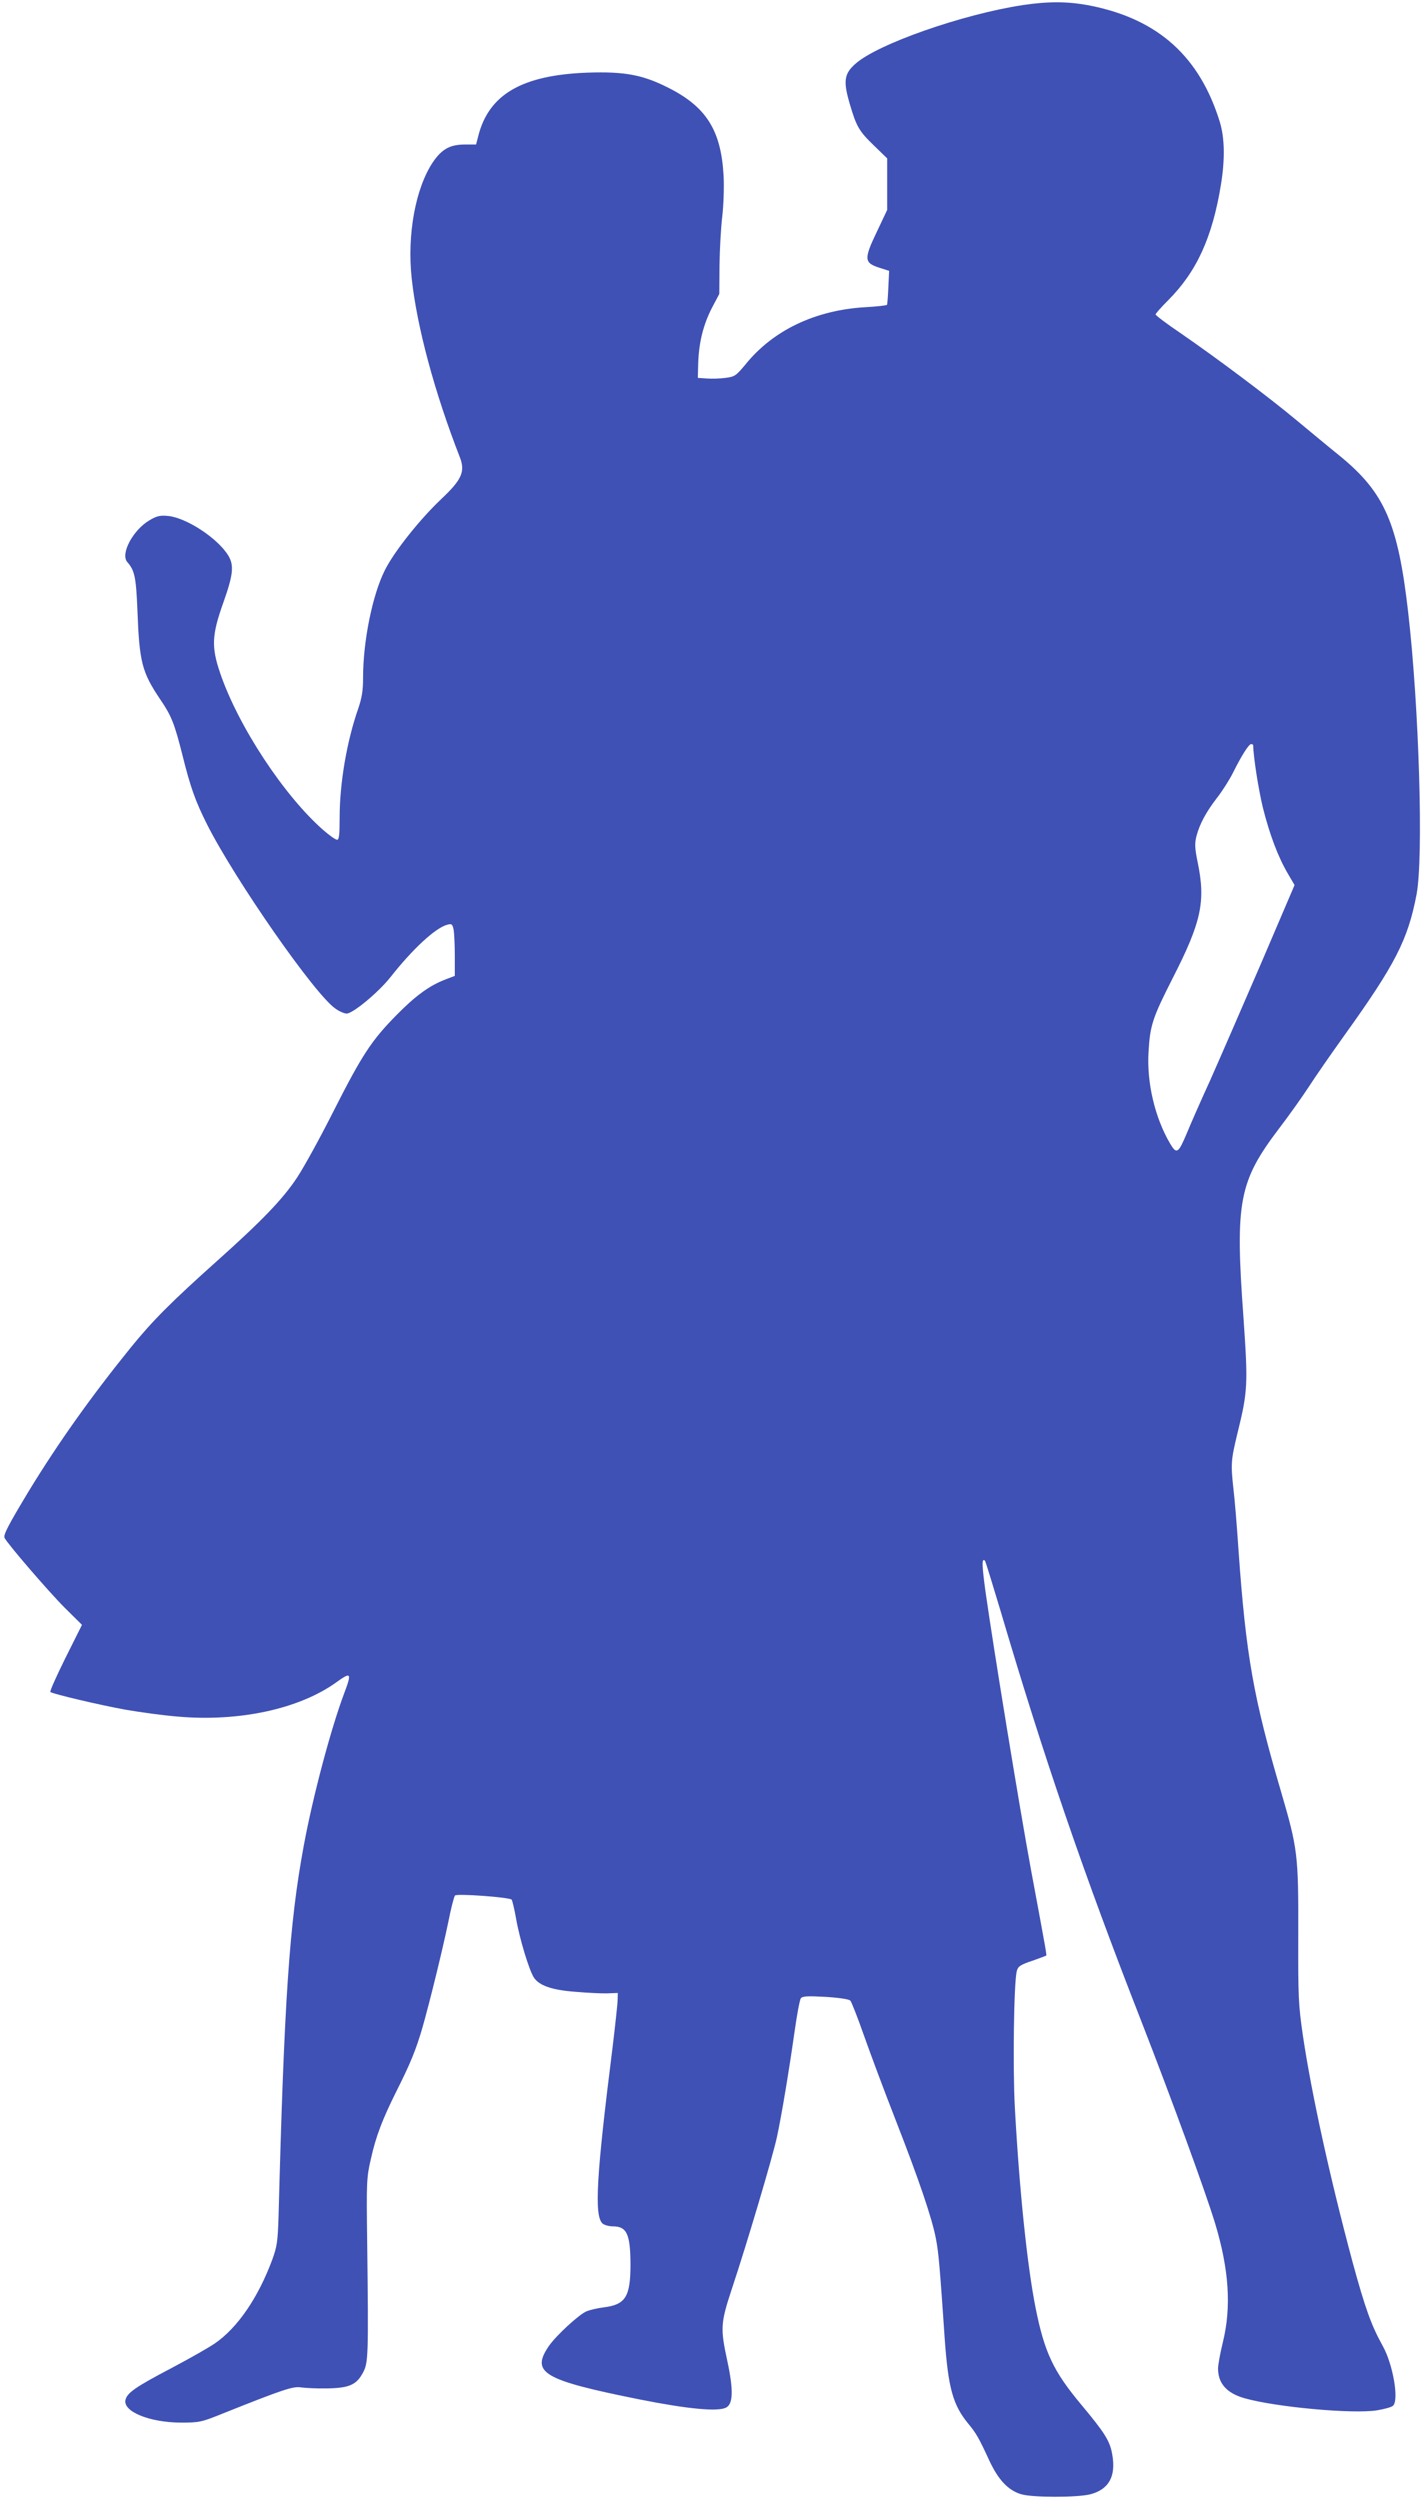 <?xml version="1.0" standalone="no"?>
<!DOCTYPE svg PUBLIC "-//W3C//DTD SVG 20010904//EN"
 "http://www.w3.org/TR/2001/REC-SVG-20010904/DTD/svg10.dtd">
<svg version="1.0" xmlns="http://www.w3.org/2000/svg"
 width="729pt" height="1280pt" viewBox="0 0 729 1280"
 preserveAspectRatio="xMidYMid meet">
<g transform="translate(0,1280) scale(0.1,-0.1)"
fill="#3f51b5" stroke="none">
<path d="M5240 12774 c-309 -47 -746 -200 -858 -301 -57 -50 -63 -88 -29 -204
34 -116 47 -140 125 -215 l67 -65 0 -132 0 -132 -54 -114 c-66 -138 -64 -157
14 -182 l50 -16 -4 -84 c-2 -46 -5 -87 -7 -90 -2 -3 -52 -9 -111 -12 -256 -15
-472 -118 -613 -292 -50 -60 -56 -64 -104 -70 -28 -4 -71 -5 -96 -3 l-45 3 2
78 c4 106 26 194 70 280 l38 72 1 145 c1 80 7 192 14 250 7 60 10 150 7 210
-13 235 -90 356 -292 455 -127 63 -219 79 -404 73 -336 -12 -507 -111 -561
-325 l-11 -43 -57 0 c-76 0 -118 -23 -164 -90 -89 -133 -133 -369 -109 -595
27 -248 116 -581 247 -917 28 -73 10 -114 -95 -213 -111 -105 -243 -271 -290
-366 -63 -126 -111 -362 -111 -549 0 -67 -6 -103 -25 -159 -58 -166 -95 -380
-95 -558 0 -88 -3 -113 -13 -113 -8 0 -39 22 -69 48 -203 177 -438 535 -530
805 -46 135 -43 195 16 361 51 143 56 192 25 242 -54 88 -214 193 -308 202
-41 4 -58 0 -95 -22 -85 -50 -150 -172 -114 -214 38 -43 45 -77 52 -247 10
-267 23 -317 118 -458 56 -82 72 -122 113 -285 41 -165 66 -234 125 -352 142
-282 554 -875 659 -945 19 -14 45 -25 57 -25 32 0 163 109 224 186 115 146
232 254 292 269 22 6 26 3 32 -26 3 -17 6 -78 6 -134 l0 -102 -47 -18 c-82
-31 -155 -84 -253 -184 -127 -129 -175 -202 -323 -494 -69 -137 -152 -287
-184 -335 -72 -110 -180 -222 -408 -426 -237 -212 -332 -307 -445 -446 -204
-252 -373 -490 -523 -736 -103 -171 -130 -222 -124 -238 10 -25 225 -275 309
-359 l88 -87 -85 -170 c-46 -93 -81 -171 -77 -174 17 -11 255 -67 382 -90 74
-13 197 -30 273 -36 313 -27 619 39 809 175 76 55 81 50 43 -51 -70 -185 -163
-536 -209 -786 -74 -398 -100 -791 -129 -1898 -4 -128 -8 -154 -32 -220 -72
-195 -179 -351 -295 -430 -32 -22 -131 -78 -220 -125 -185 -97 -228 -127 -237
-163 -15 -60 122 -116 282 -117 95 0 106 2 210 44 323 129 367 143 409 136 23
-3 82 -6 131 -5 113 2 151 18 184 80 28 51 29 81 22 675 -4 304 -3 325 19 420
26 117 59 203 134 353 69 137 98 209 130 319 39 137 102 395 132 538 14 72 30
134 35 139 10 11 278 -9 290 -21 4 -5 14 -48 23 -98 18 -104 67 -264 91 -301
27 -41 92 -64 212 -73 59 -5 133 -9 163 -8 l55 2 -1 -35 c0 -19 -12 -129 -26
-245 -83 -658 -94 -858 -52 -900 9 -8 32 -15 53 -15 72 0 90 -39 91 -193 0
-168 -25 -208 -138 -222 -32 -4 -70 -13 -87 -20 -39 -16 -158 -126 -194 -179
-92 -136 -29 -173 464 -272 251 -50 403 -64 445 -42 36 19 38 90 6 239 -36
167 -35 193 24 371 77 231 208 673 230 774 24 111 62 340 91 544 12 85 26 161
32 168 9 11 36 12 126 7 66 -4 121 -12 127 -19 6 -6 37 -85 69 -176 32 -91
106 -289 165 -440 119 -305 185 -499 205 -605 13 -66 20 -145 45 -514 18 -250
42 -336 120 -431 42 -51 54 -72 109 -191 46 -98 96 -151 163 -171 58 -17 288
-17 354 0 95 25 132 92 112 204 -12 69 -37 109 -158 254 -143 171 -189 267
-235 498 -42 211 -83 601 -106 1026 -11 205 -5 640 10 697 6 24 18 32 77 52
38 13 71 26 73 27 4 3 4 3 -78 444 -59 321 -190 1122 -232 1418 -19 138 -20
177 -3 160 3 -3 38 -118 79 -254 224 -758 427 -1350 722 -2104 157 -403 327
-868 378 -1035 71 -235 84 -427 40 -607 -14 -57 -25 -118 -25 -136 0 -76 44
-126 135 -152 161 -46 558 -82 680 -62 37 6 73 16 81 23 32 27 1 211 -52 306
-59 106 -90 193 -154 427 -115 428 -211 864 -255 1161 -23 158 -25 195 -24
520 1 409 -3 439 -88 730 -142 482 -180 700 -218 1235 -8 124 -20 266 -26 315
-14 129 -13 147 20 284 54 218 55 252 31 598 -43 592 -23 693 183 965 52 68
120 164 152 213 32 50 114 168 182 263 260 362 326 490 370 722 36 187 13 960
-43 1445 -52 454 -120 611 -346 797 -56 45 -158 130 -227 187 -144 120 -407
317 -593 445 -71 48 -128 91 -128 96 0 4 29 37 64 72 147 147 227 323 271 593
21 130 19 239 -6 321 -103 333 -314 524 -658 594 -114 23 -216 24 -351 4z
m1180 -3791 c2 -66 27 -224 50 -320 35 -138 77 -250 128 -337 l34 -58 -172
-402 c-95 -220 -212 -489 -260 -597 -49 -107 -103 -230 -120 -272 -44 -104
-52 -109 -86 -52 -78 133 -120 313 -110 470 8 135 20 172 123 375 148 289 170
394 129 593 -15 73 -16 97 -7 134 16 63 51 127 106 198 26 33 63 91 82 129 46
92 81 146 93 146 6 0 10 -3 10 -7z"/>
</g>
</svg>
